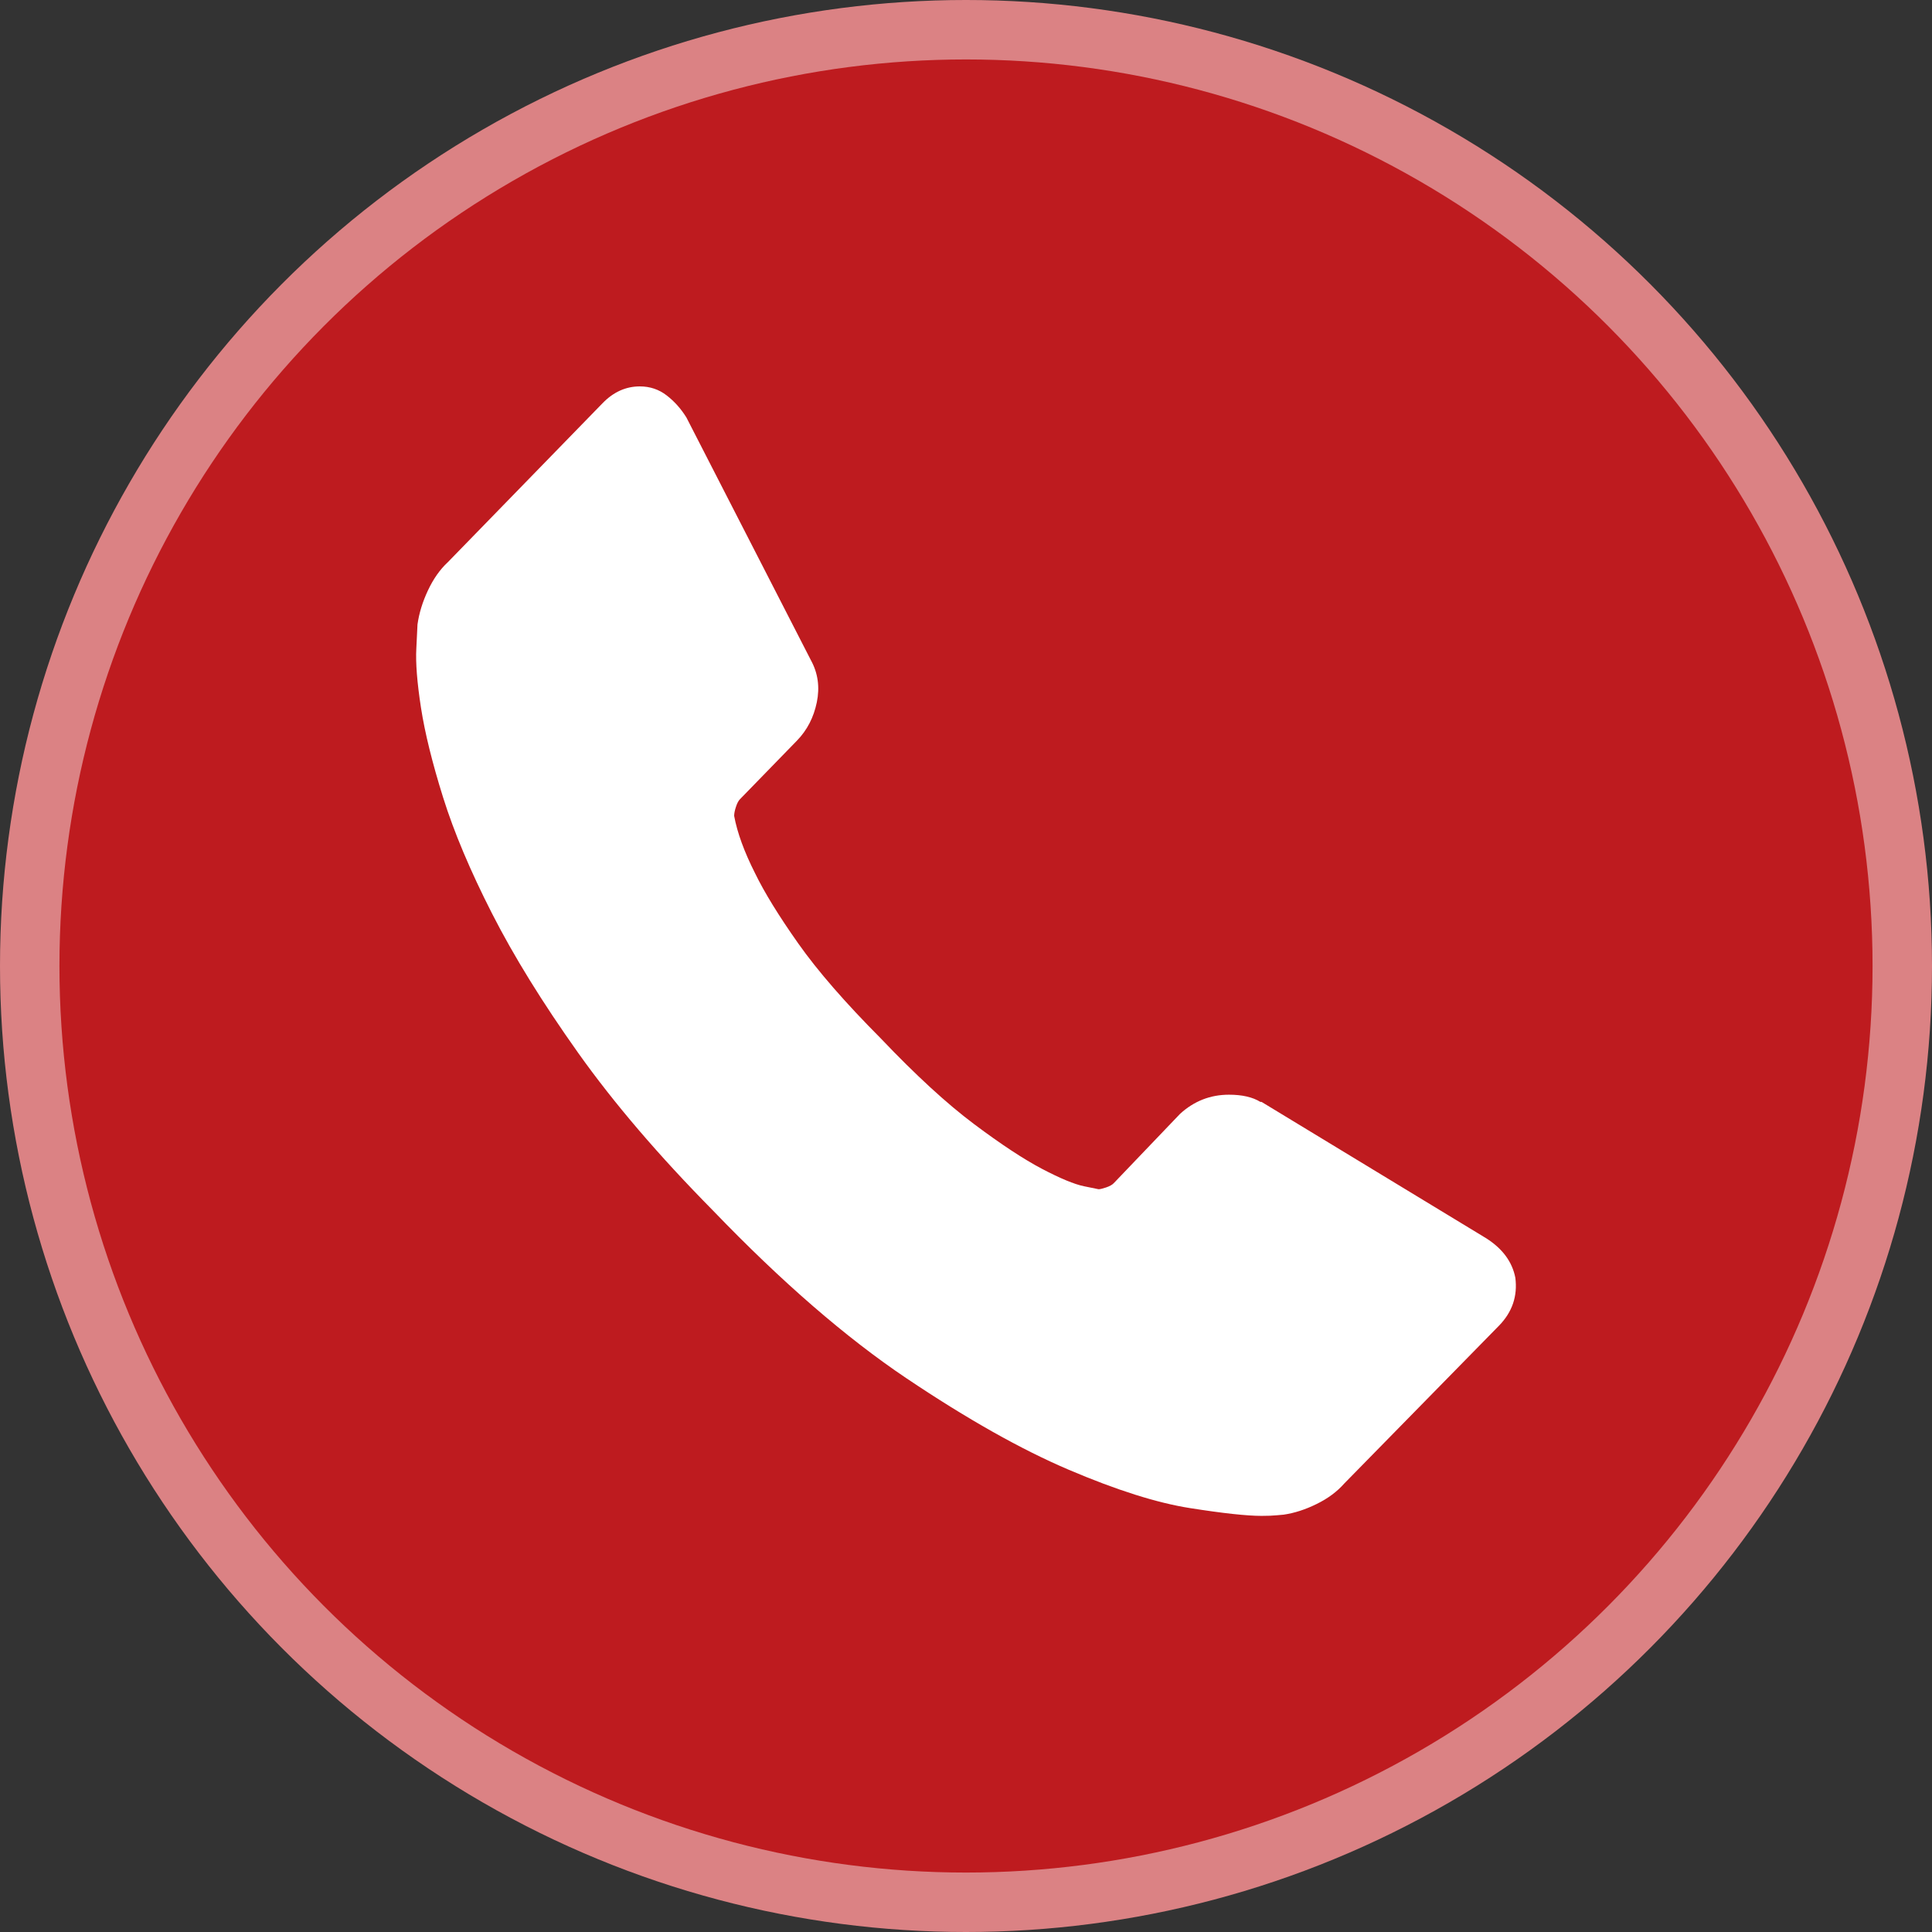 <svg width="65" height="65" viewBox="0 0 65 65" fill="none" xmlns="http://www.w3.org/2000/svg">
<rect x="0" y="0" width="65" height="65" fill="#333333" stroke="none"/>
<circle cx="32.5" cy="32.5" r="32.5" fill="#DB8284"/>
<circle cx="32.5" cy="32.5" r="30.5" fill="#BE1B1F"/>
<path d="M50.982 42.989C51.061 43.607 50.878 44.143 50.434 44.599L45.224 49.913C44.989 50.181 44.683 50.41 44.304 50.597C43.925 50.785 43.553 50.906 43.188 50.959C43.162 50.959 43.083 50.966 42.953 50.98C42.822 50.993 42.653 51 42.444 51C41.947 51 41.144 50.913 40.035 50.738C38.925 50.564 37.567 50.134 35.961 49.45C34.355 48.766 32.534 47.739 30.497 46.371C28.46 45.002 26.293 43.124 23.995 40.735C22.167 38.883 20.652 37.112 19.451 35.422C18.25 33.731 17.284 32.168 16.553 30.732C15.821 29.296 15.273 27.995 14.907 26.827C14.542 25.66 14.294 24.654 14.163 23.808C14.033 22.963 13.98 22.299 14.007 21.816C14.033 21.333 14.046 21.064 14.046 21.011C14.098 20.635 14.215 20.253 14.398 19.863C14.581 19.474 14.803 19.159 15.064 18.917L20.274 13.564C20.639 13.188 21.057 13 21.527 13C21.866 13 22.167 13.101 22.428 13.302C22.689 13.503 22.911 13.751 23.094 14.047L27.285 22.218C27.52 22.648 27.585 23.117 27.481 23.627C27.376 24.137 27.154 24.566 26.815 24.915L24.896 26.888C24.843 26.941 24.798 27.029 24.759 27.149C24.719 27.27 24.7 27.371 24.7 27.451C24.804 28.015 25.039 28.659 25.405 29.383C25.718 30.027 26.201 30.812 26.854 31.738C27.507 32.664 28.434 33.731 29.635 34.938C30.81 36.173 31.855 37.132 32.769 37.817C33.682 38.501 34.446 39.004 35.06 39.326C35.674 39.648 36.144 39.843 36.47 39.91L36.96 40.01C37.012 40.01 37.097 39.99 37.214 39.95C37.332 39.91 37.417 39.863 37.469 39.809L39.702 37.474C40.172 37.045 40.72 36.83 41.347 36.83C41.791 36.83 42.143 36.911 42.404 37.072H42.443L50.003 41.661C50.551 42.01 50.878 42.453 50.982 42.989Z" fill="white"/>
</svg>
